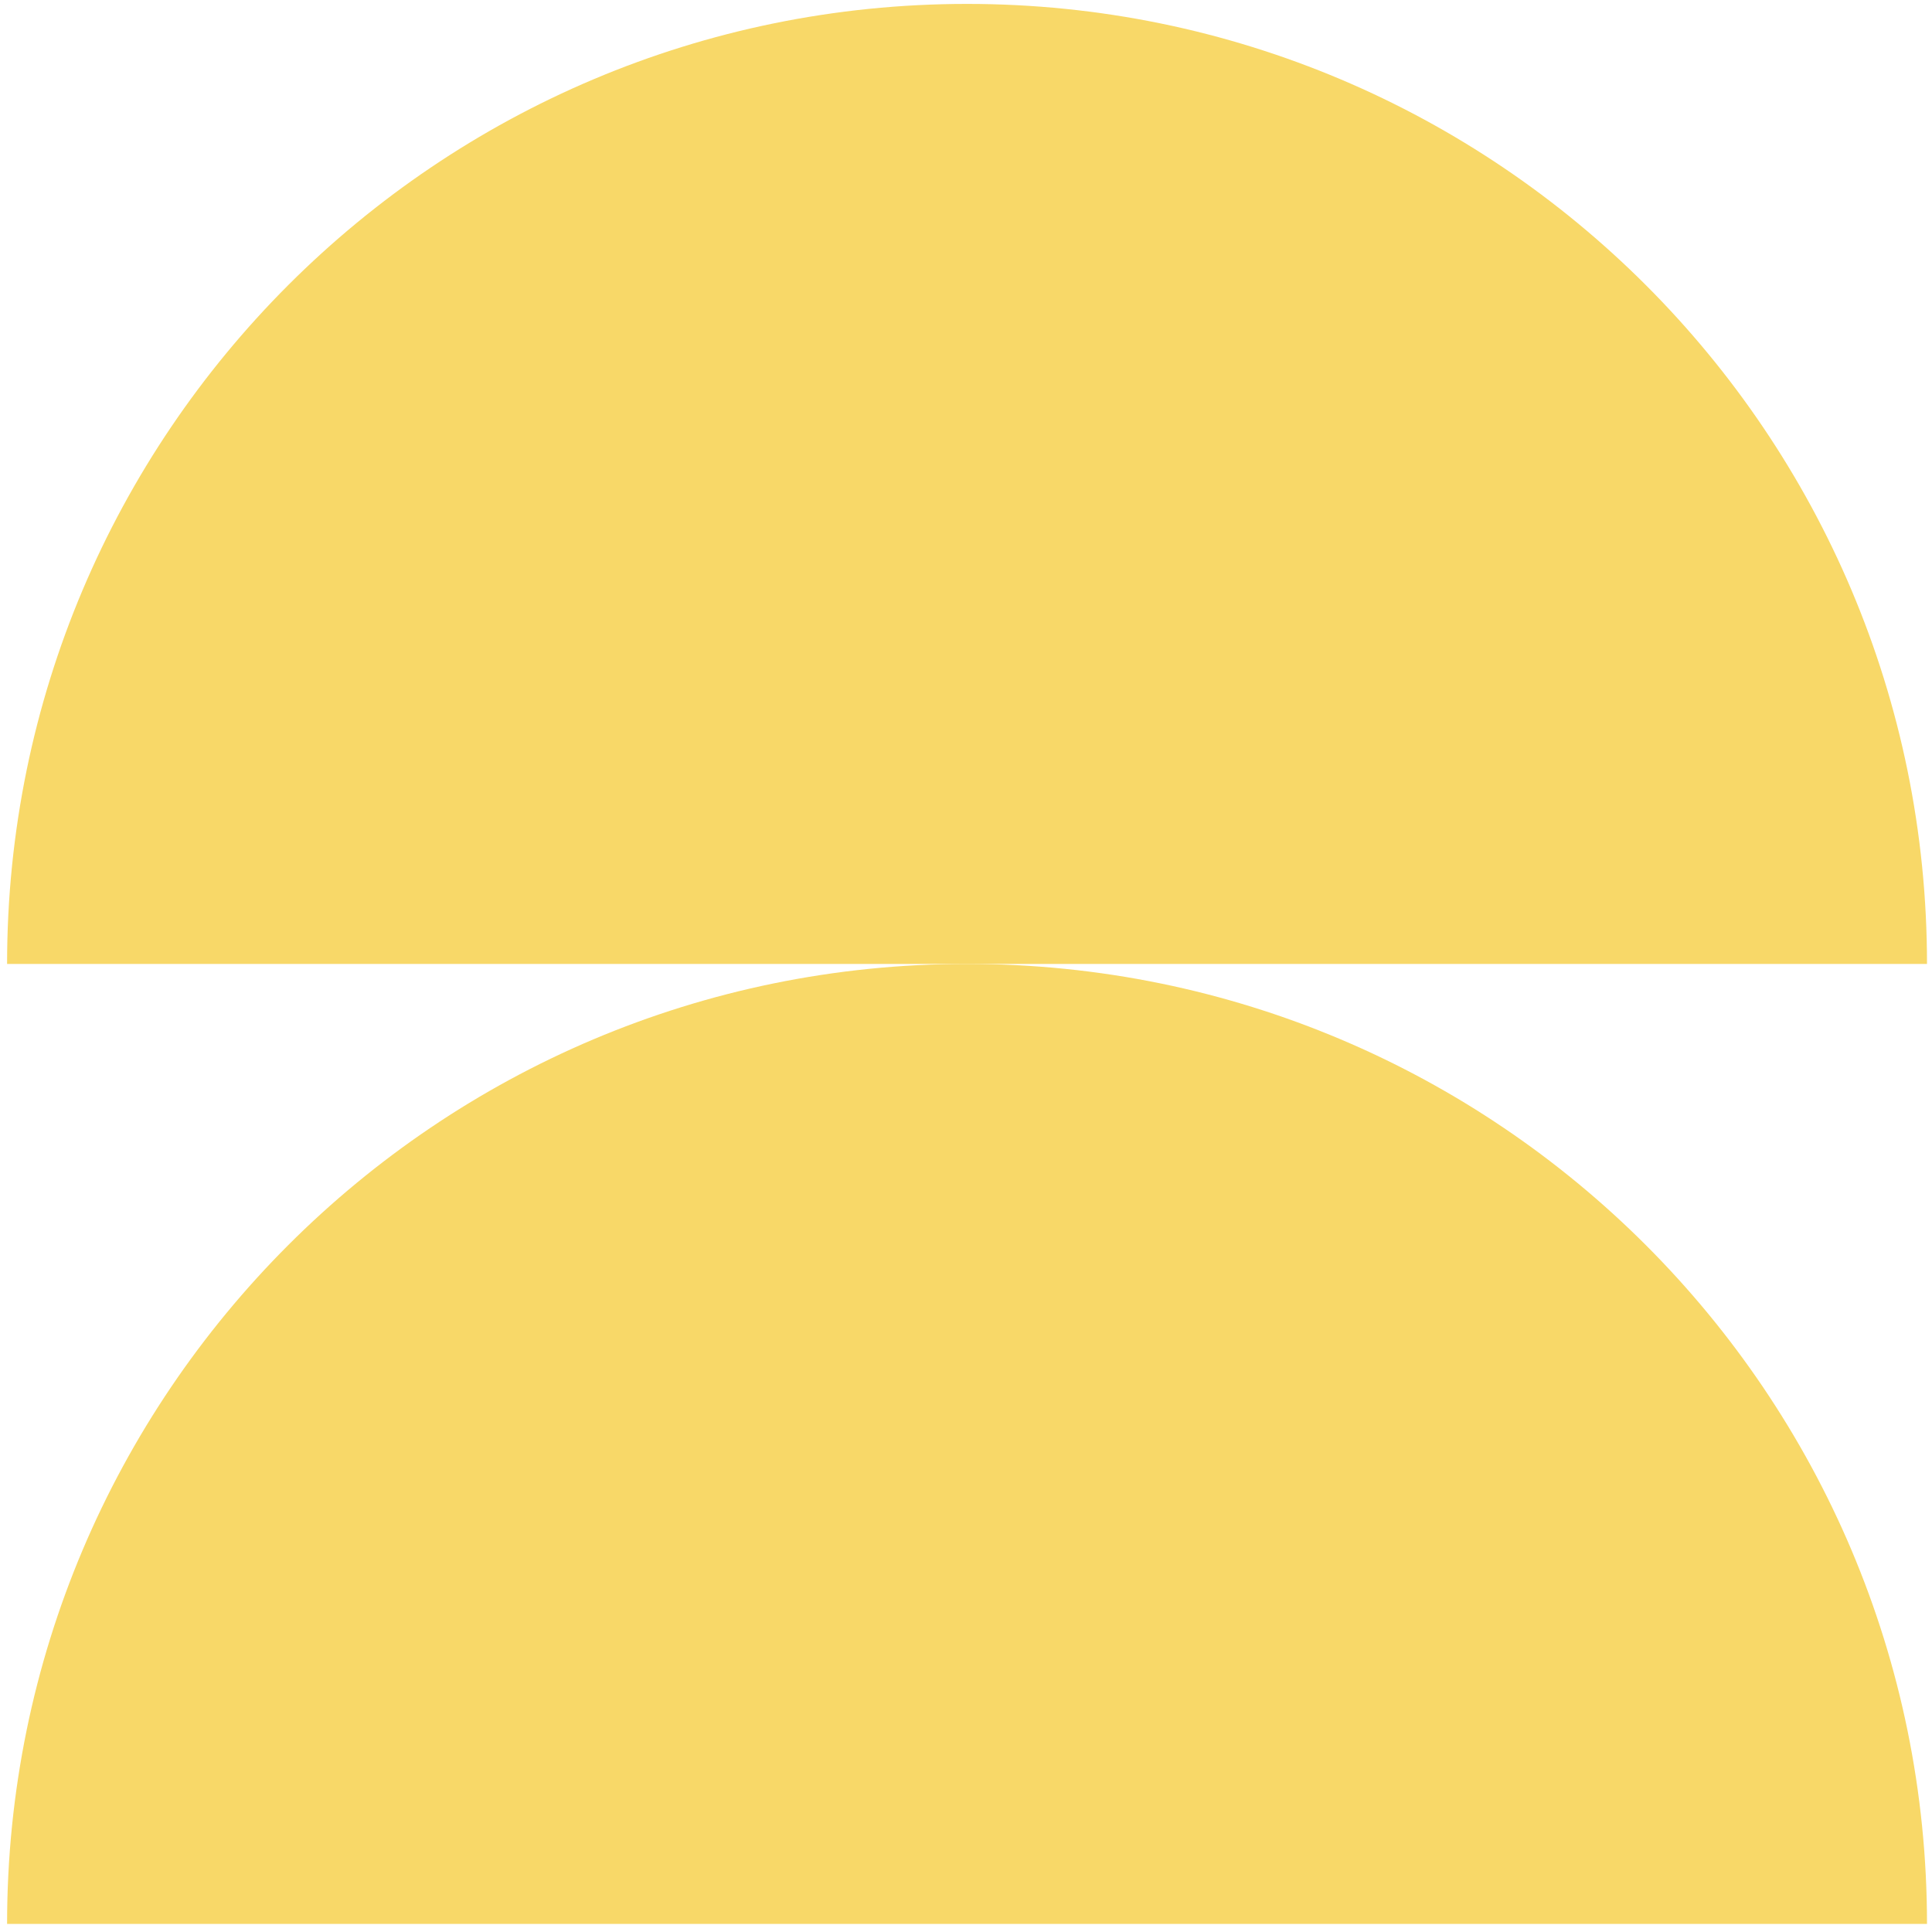 <svg width="129" height="129" viewBox="0 0 129 129" fill="none" xmlns="http://www.w3.org/2000/svg">
<path d="M64.572 64.361C29.171 64.361 0.473 93.059 0.473 128.46H128.666C128.666 93.059 99.968 64.361 64.572 64.361Z" fill="#F8D868"/>
<path d="M64.572 0.261C29.171 0.261 0.473 28.959 0.473 64.361H128.666C128.666 28.959 99.968 0.261 64.572 0.261Z" fill="#F8D868"/>
</svg>
